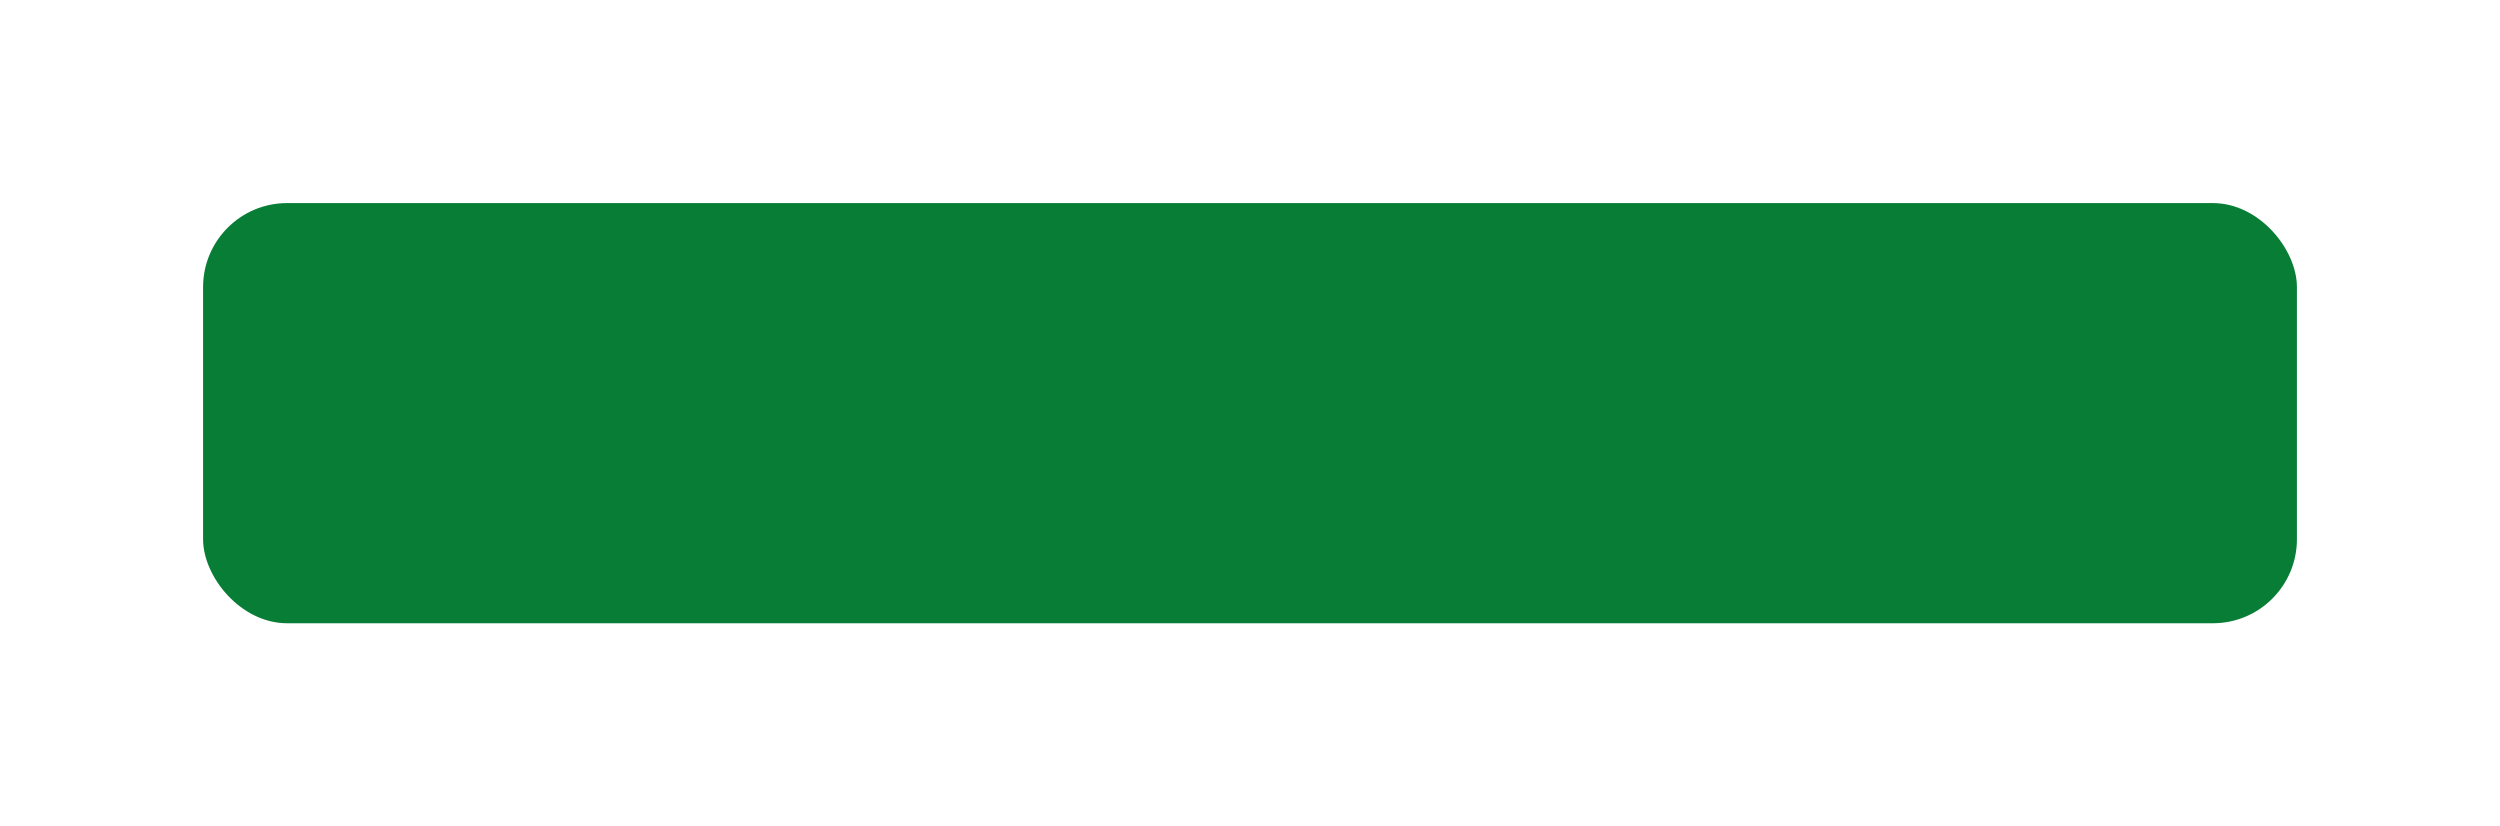 <?xml version="1.0" encoding="UTF-8"?> <svg xmlns="http://www.w3.org/2000/svg" width="357" height="118" viewBox="0 0 357 118" fill="none"> <g filter="url(#filter0_d_238_9)"> <rect x="29" y="29" width="299" height="60" rx="12" fill="#077D36"></rect> </g> <defs> <filter id="filter0_d_238_9" x="0" y="0" width="357" height="118" filterUnits="userSpaceOnUse" color-interpolation-filters="sRGB"> <feFlood flood-opacity="0" result="BackgroundImageFix"></feFlood> <feColorMatrix in="SourceAlpha" type="matrix" values="0 0 0 0 0 0 0 0 0 0 0 0 0 0 0 0 0 0 127 0" result="hardAlpha"></feColorMatrix> <feOffset></feOffset> <feGaussianBlur stdDeviation="14.5"></feGaussianBlur> <feComposite in2="hardAlpha" operator="out"></feComposite> <feColorMatrix type="matrix" values="0 0 0 0 0.027 0 0 0 0 0.49 0 0 0 0 0.212 0 0 0 0.63 0"></feColorMatrix> <feBlend mode="normal" in2="BackgroundImageFix" result="effect1_dropShadow_238_9"></feBlend> <feBlend mode="normal" in="SourceGraphic" in2="effect1_dropShadow_238_9" result="shape"></feBlend> </filter> </defs> </svg> 
